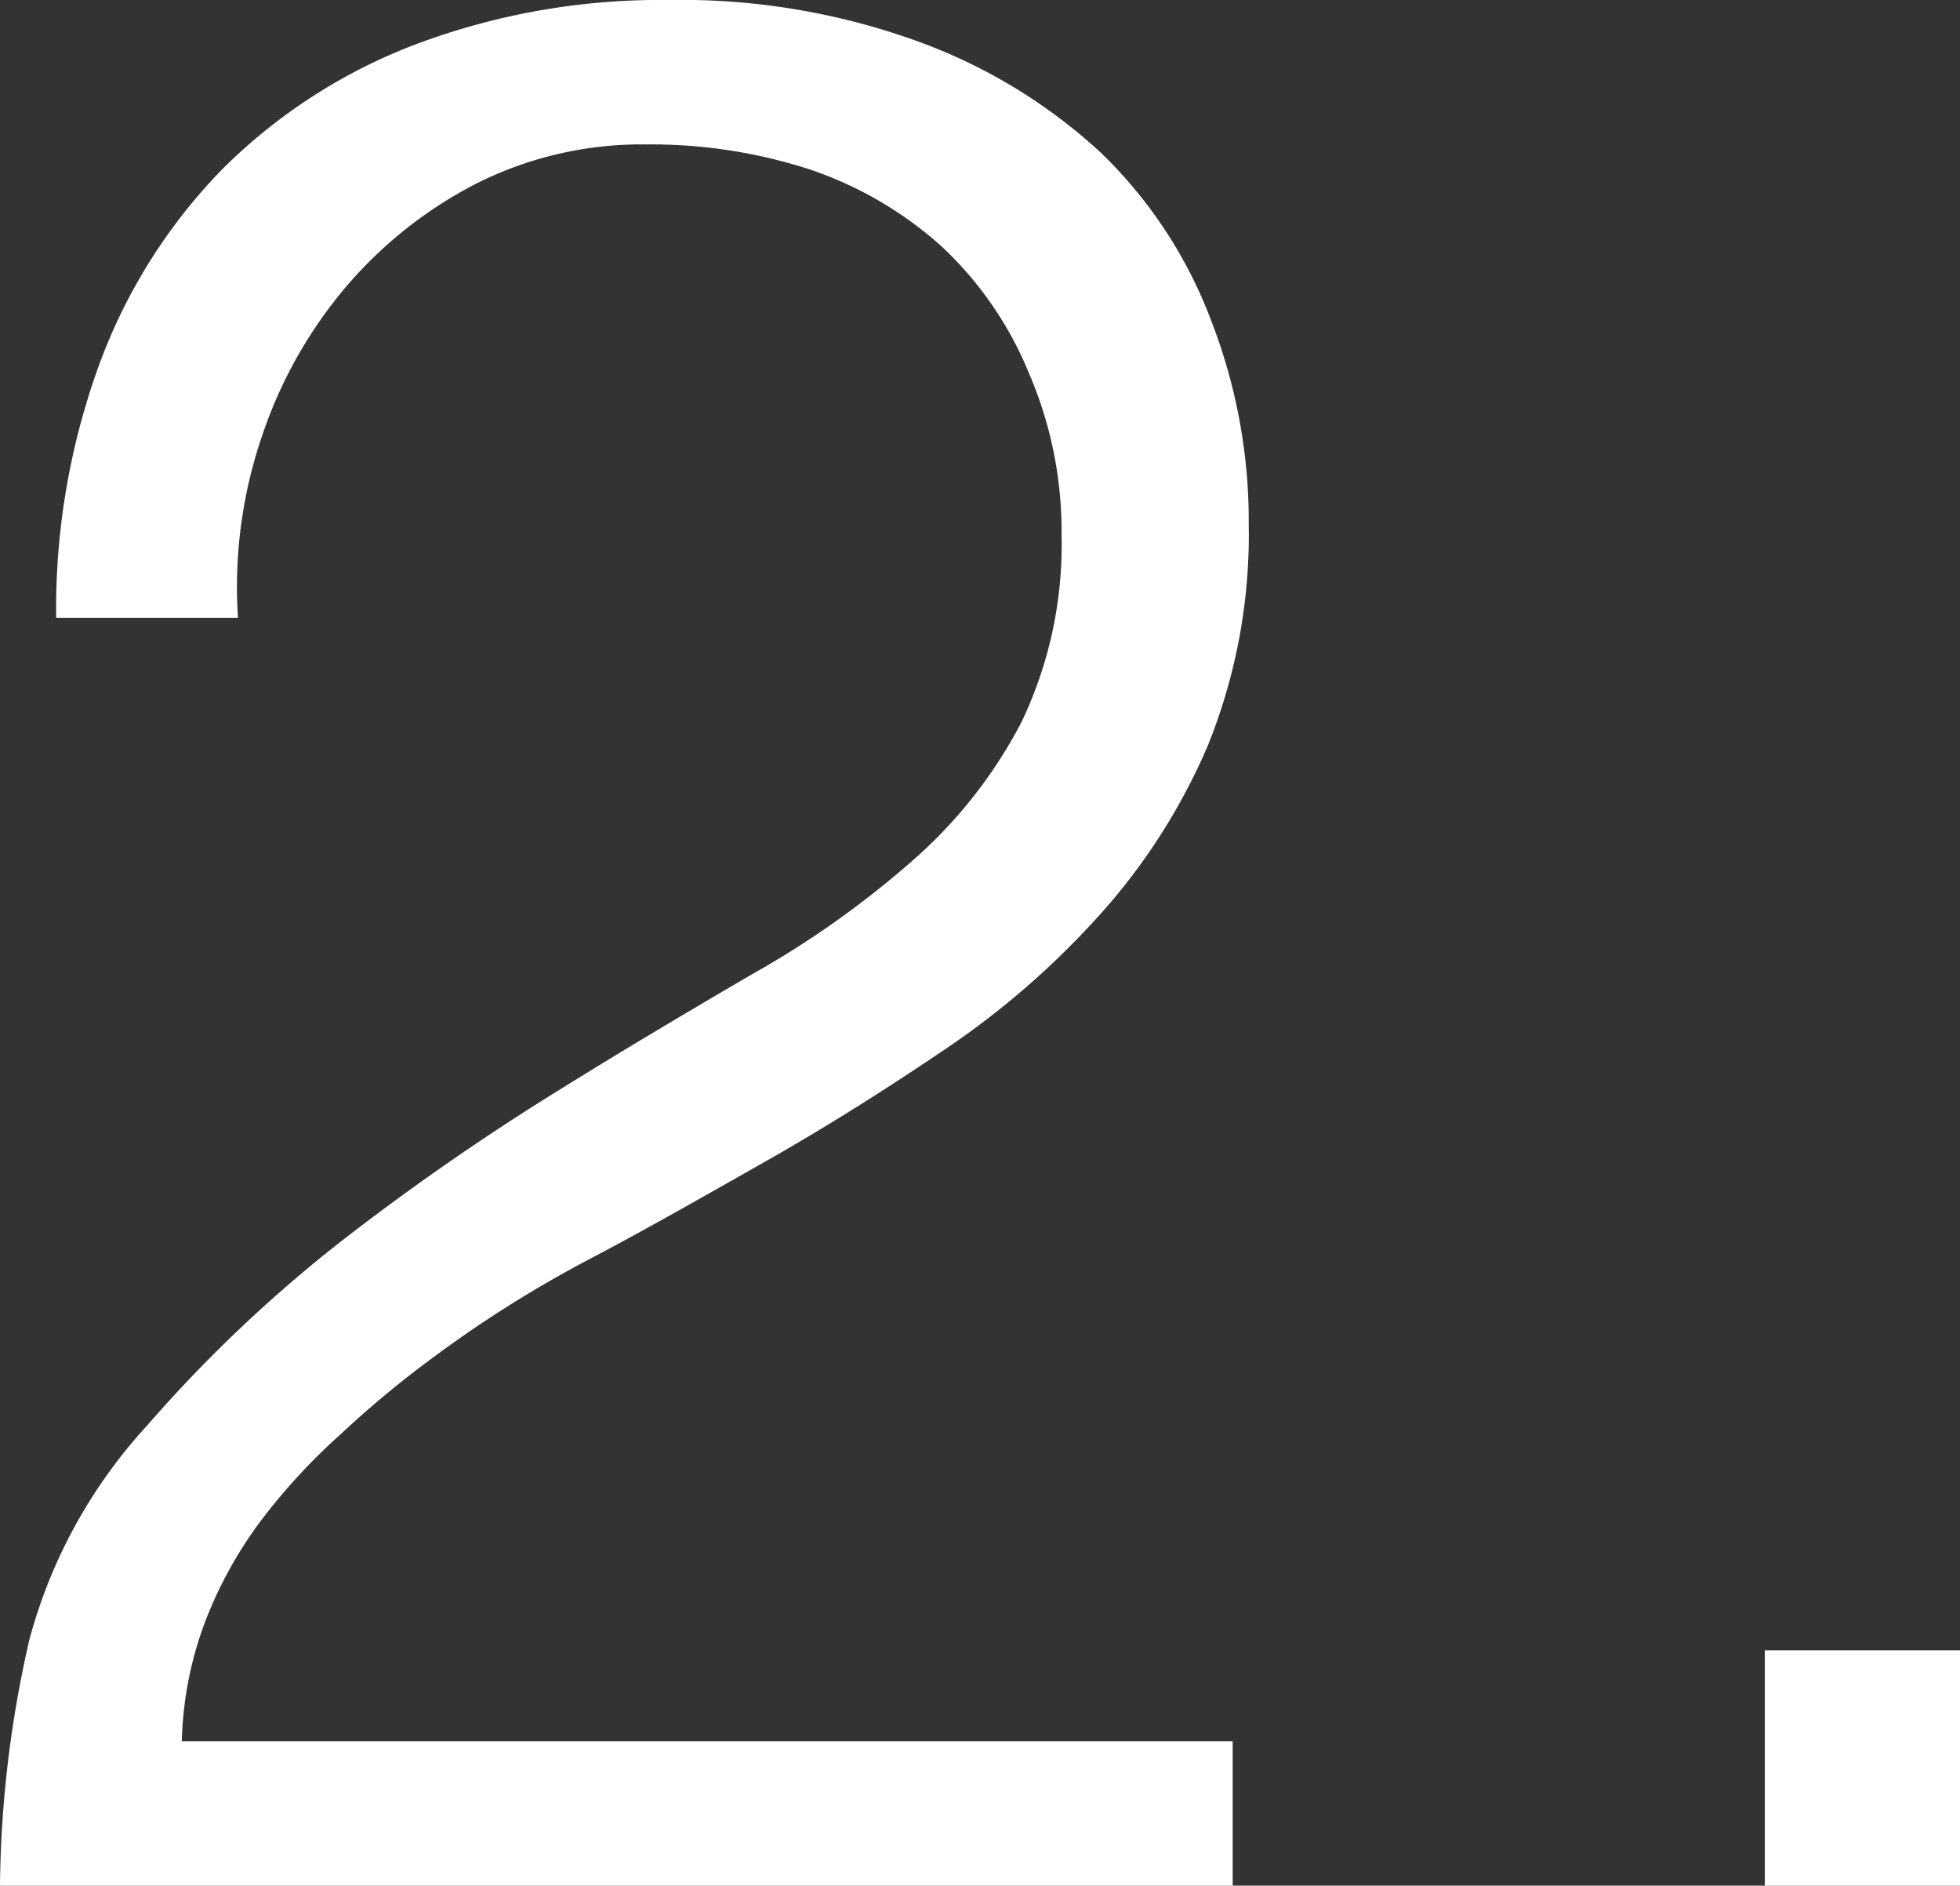 <svg xmlns="http://www.w3.org/2000/svg" width="36.65" height="35.25" viewBox="0 0 36.65 35.25"><rect x="0" y="0" width="36.65" height="35.25" fill="#333333" stroke="none"/><title>txt_2</title><g id="レイヤー_2" data-name="レイヤー 2"><g id="文字類"><path d="M1.05,11.55a13.35,13.35,0,0,1,.8-4.72,10.31,10.31,0,0,1,2.3-3.66A10.28,10.28,0,0,1,7.77.83,13,13,0,0,1,12.5,0a13,13,0,0,1,4.68.78,10.13,10.13,0,0,1,3.4,2.07A8.54,8.54,0,0,1,22.65,6a10.34,10.34,0,0,1,.7,3.8,10.52,10.52,0,0,1-.77,4.15,11.47,11.47,0,0,1-2.06,3.2,15.58,15.58,0,0,1-2.9,2.5c-1.08.73-2.19,1.43-3.32,2.07S12.05,23,11,23.55A22.39,22.39,0,0,0,8,25.45q-.86.64-1.65,1.38A11.34,11.34,0,0,0,4.9,28.4a7.83,7.83,0,0,0-1.05,1.88,6.79,6.79,0,0,0-.45,2.27H23.05v2.7H0a21.24,21.24,0,0,1,.55-4.6,9.57,9.57,0,0,1,2.2-4,26.13,26.13,0,0,1,3.83-3.6,46.53,46.53,0,0,1,3.87-2.67c1.27-.79,2.47-1.5,3.6-2.16a17.59,17.59,0,0,0,3-2.12,8.89,8.89,0,0,0,2.05-2.6A7.67,7.67,0,0,0,19.85,10a7.45,7.45,0,0,0-.6-3A6.73,6.73,0,0,0,17.6,4.6a7.06,7.06,0,0,0-2.45-1.43A9.61,9.61,0,0,0,12.1,2.7a6.88,6.88,0,0,0-3.17.72A8,8,0,0,0,6.48,5.35,8.45,8.45,0,0,0,4.9,8.15a8.73,8.73,0,0,0-.45,3.4Z" style="fill:#fff"/><path d="M33,35.25v-4.4h3.65v4.4Z" style="fill:#fff"/></g></g></svg>